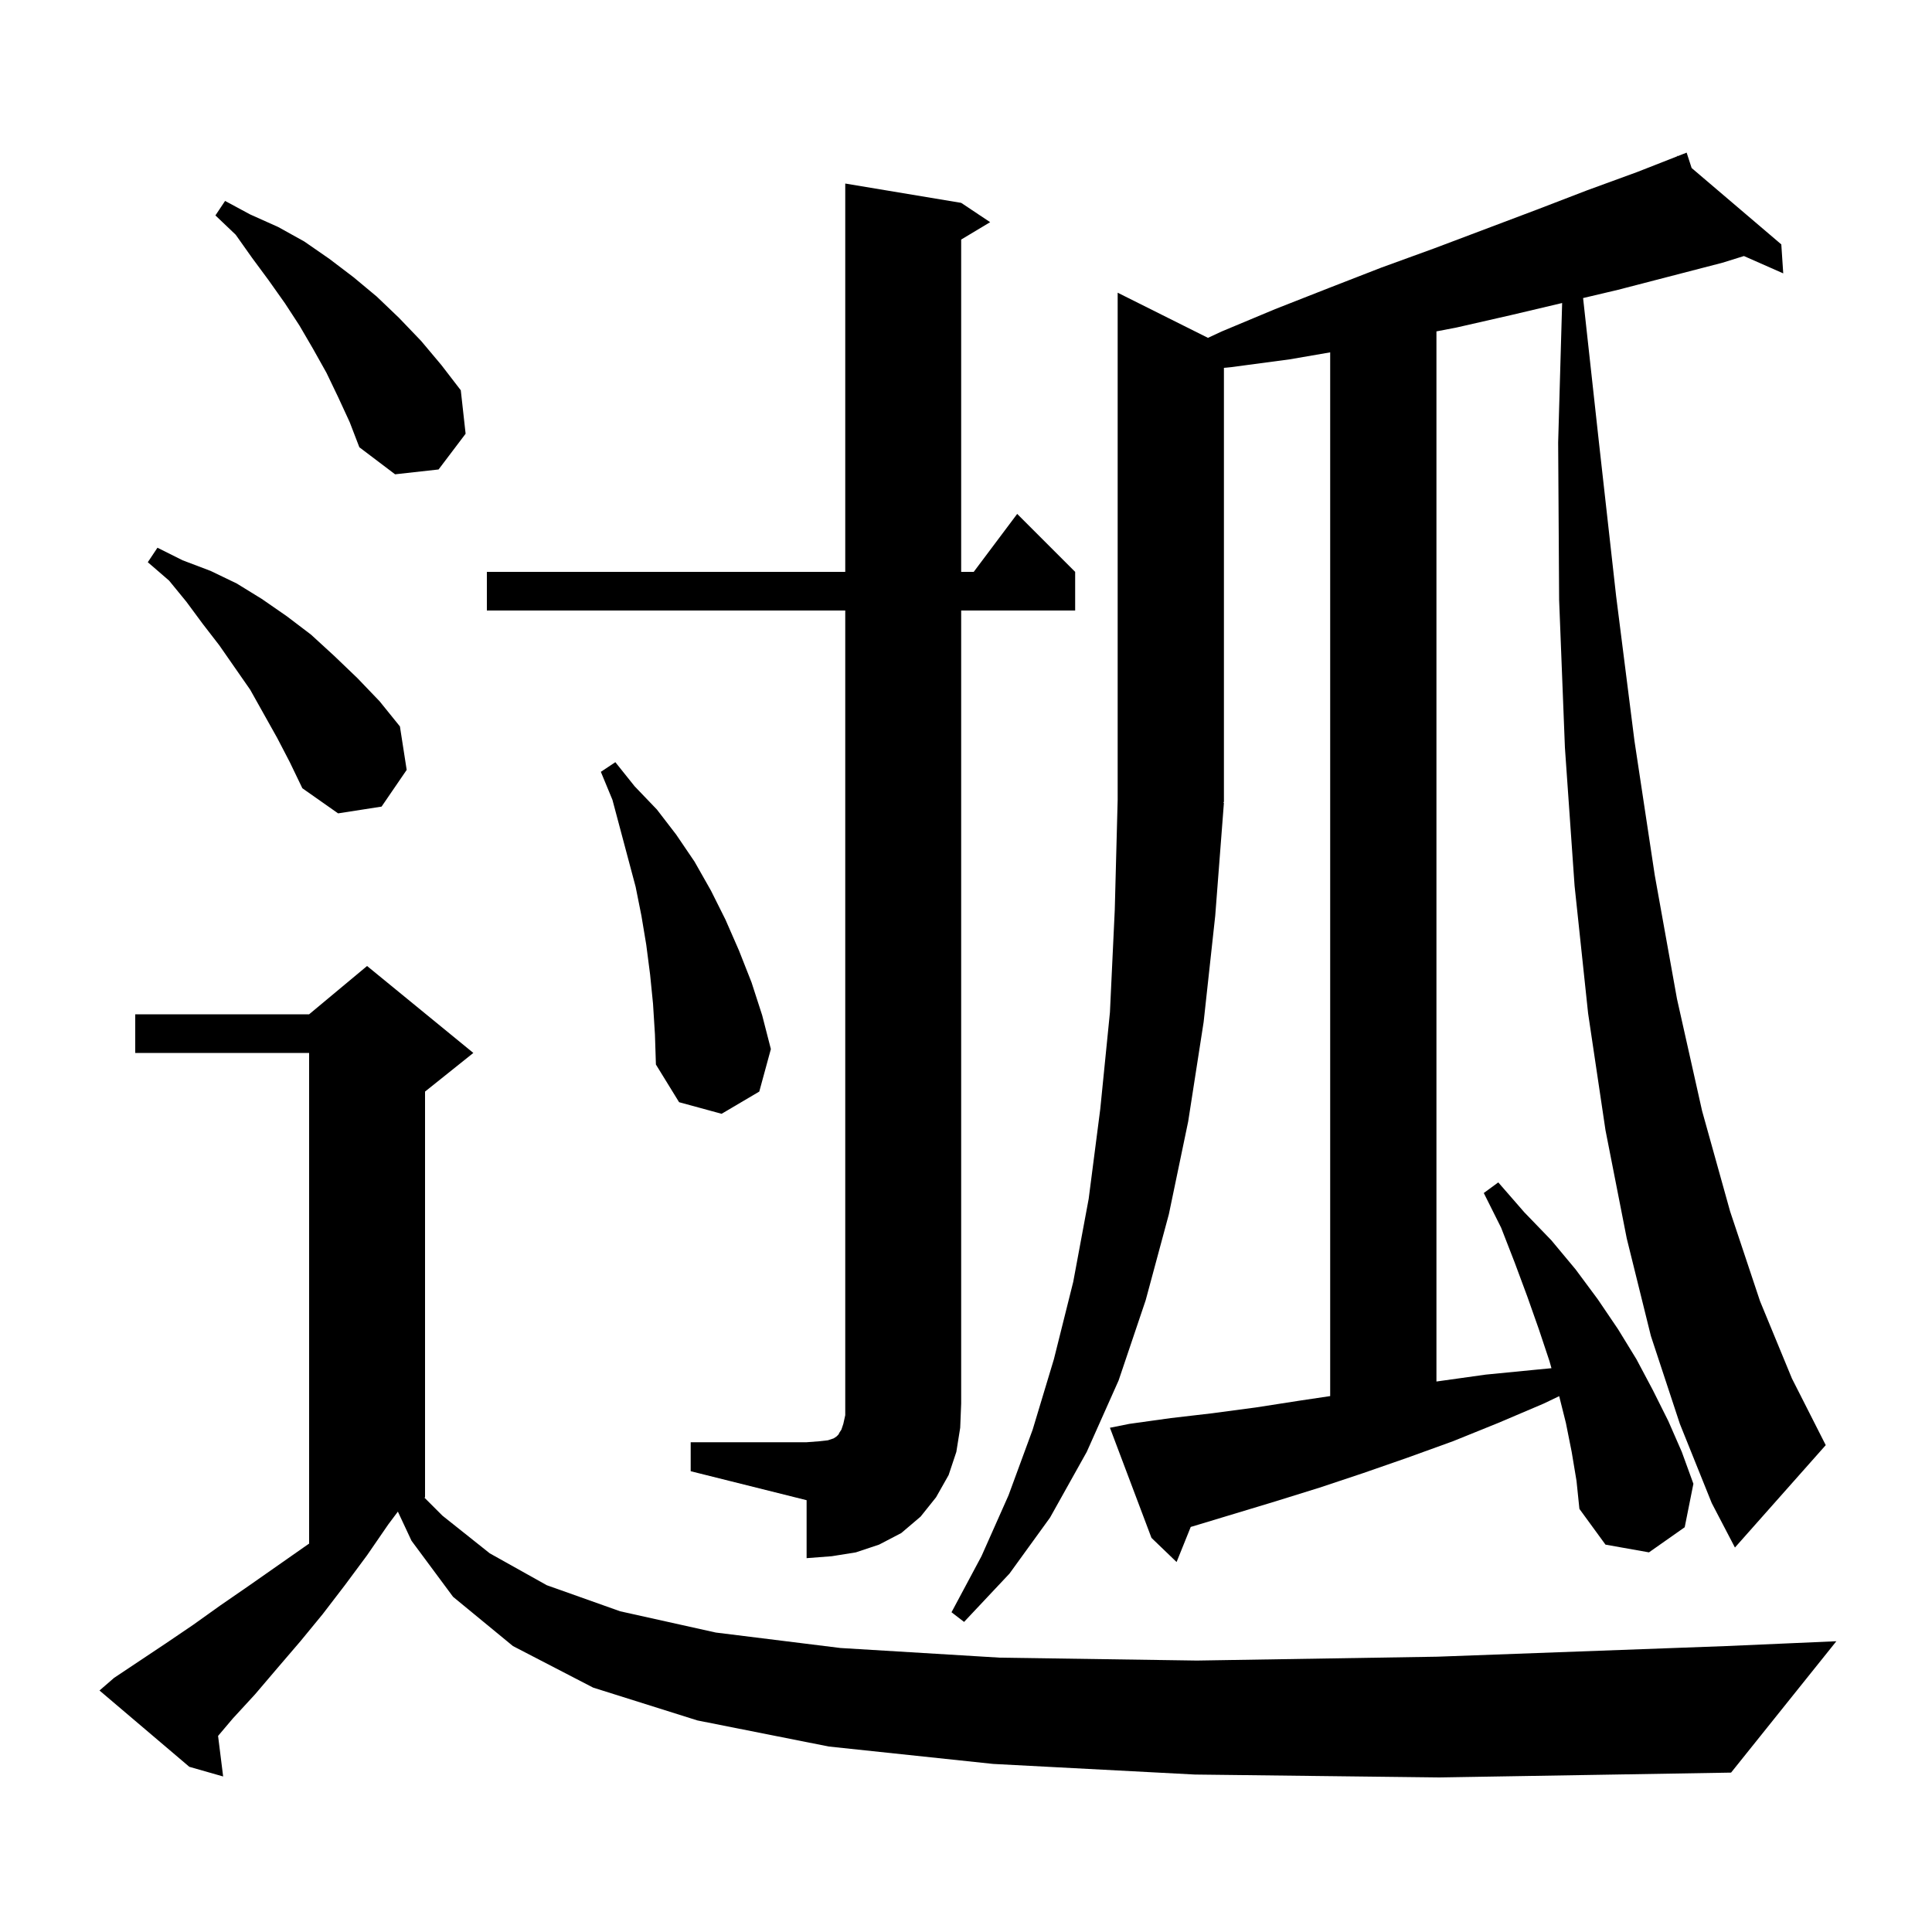 <svg xmlns="http://www.w3.org/2000/svg" xmlns:xlink="http://www.w3.org/1999/xlink" version="1.1" baseProfile="full" viewBox="0 0 200 200" width="200" height="200"><g fill="currentColor"><path d="M 123.7 183.7 L 102.8 182.6 L 85.8 180.8 L 72.2 178.1 L 61.4 174.7 L 53.1 170.4 L 46.9 165.3 L 42.6 159.5 L 41.188 156.482 L 40.2 157.8 L 38.0 161.0 L 35.7 164.1 L 33.4 167.1 L 31.1 169.9 L 28.7 172.7 L 26.4 175.4 L 24.1 177.9 L 22.575 179.702 L 23.1 183.9 L 19.6 182.9 L 10.3 175.0 L 11.8 173.7 L 17.2 170.1 L 20.0 168.2 L 22.8 166.2 L 25.7 164.2 L 31.7 160.0 L 32.0 159.794 L 32.0 109.0 L 14.0 109.0 L 14.0 105.0 L 32.0 105.0 L 38.0 100.0 L 49.0 109.0 L 44.0 113.0 L 44.0 155.0 L 43.933 155.033 L 45.8 156.9 L 50.7 160.8 L 56.6 164.1 L 64.2 166.8 L 74.1 169.0 L 87.0 170.6 L 103.5 171.6 L 123.9 171.9 L 148.8 171.5 L 178.7 170.4 L 190.1 169.9 L 179.2 183.5 L 149.0 184.0 Z M 170.9 138.3 L 168.4 128.2 L 166.2 117.0 L 164.4 104.9 L 163.0 91.7 L 162.0 77.4 L 161.4 62.1 L 161.3 45.8 L 161.712 31.368 L 156.5 32.6 L 150.8 33.9 L 148.7 34.305 L 148.7 143.014 L 148.8 143.0 L 153.8 142.3 L 158.9 141.8 L 160.607 141.636 L 160.4 140.9 L 159.3 137.6 L 158.1 134.2 L 156.8 130.7 L 155.4 127.1 L 153.6 123.5 L 155.1 122.4 L 157.8 125.5 L 160.6 128.4 L 163.1 131.4 L 165.4 134.5 L 167.5 137.6 L 169.4 140.7 L 171.1 143.9 L 172.7 147.1 L 174.1 150.3 L 175.3 153.6 L 174.4 158.1 L 170.7 160.7 L 166.2 159.9 L 163.5 156.2 L 163.2 153.3 L 162.7 150.3 L 162.1 147.3 L 161.407 144.53 L 159.8 145.3 L 155.1 147.3 L 150.4 149.2 L 145.7 150.9 L 141.1 152.5 L 136.6 154.0 L 132.1 155.4 L 123.5 158.0 L 123.265 158.066 L 121.8 161.7 L 119.2 159.2 L 114.9 147.8 L 116.9 147.4 L 121.2 146.8 L 125.5 146.3 L 130.0 145.7 L 134.5 145.0 L 137.7 144.523 L 137.7 36.476 L 133.5 37.2 L 127.5 38.0 L 126.7 38.079 L 126.7 83.0 L 126.635 83.098 L 126.7 83.1 L 125.8 94.8 L 124.6 105.8 L 123.0 116.1 L 121.0 125.7 L 118.6 134.6 L 115.8 142.9 L 112.5 150.3 L 108.7 157.1 L 104.5 162.9 L 99.8 167.9 L 98.5 166.9 L 101.6 161.1 L 104.4 154.8 L 106.9 148.0 L 109.1 140.7 L 111.1 132.7 L 112.7 124.1 L 113.9 114.8 L 114.9 104.8 L 115.4 94.2 L 115.7 82.8 L 115.7 30.3 L 125.048 34.974 L 126.5 34.3 L 132.0 32.0 L 137.6 29.8 L 143.0 27.7 L 148.5 25.7 L 159.1 21.7 L 164.3 19.7 L 169.5 17.8 L 173.633 16.179 L 173.6 16.1 L 173.674 16.163 L 174.6 15.8 L 175.117 17.392 L 184.4 25.3 L 184.6 28.3 L 180.531 26.505 L 178.3 27.2 L 167.5 30.0 L 163.881 30.855 L 165.5 45.6 L 167.3 61.7 L 169.2 76.7 L 171.3 90.6 L 173.6 103.4 L 176.2 115.0 L 179.1 125.4 L 182.2 134.7 L 185.5 142.7 L 189.0 149.6 L 179.6 160.2 L 177.2 155.6 L 173.9 147.4 Z M 71.5 149.3 L 83.5 149.3 L 84.8 149.2 L 85.7 149.1 L 86.3 148.9 L 86.6 148.7 L 86.8 148.5 L 86.9 148.3 L 87.1 148.0 L 87.3 147.4 L 87.5 146.5 L 87.5 63.2 L 50.4 63.2 L 50.4 59.2 L 87.5 59.2 L 87.5 19.0 L 99.5 21.0 L 102.5 23.0 L 99.5 24.8 L 99.5 59.2 L 100.8 59.2 L 105.3 53.2 L 111.3 59.2 L 111.3 63.2 L 99.5 63.2 L 99.5 145.3 L 99.4 147.8 L 99.0 150.3 L 98.2 152.7 L 96.9 155.0 L 95.3 157.0 L 93.3 158.7 L 91.0 159.9 L 88.6 160.7 L 86.1 161.1 L 83.5 161.3 L 83.5 155.3 L 71.5 152.3 Z M 67.6 103.9 L 67.3 100.9 L 66.9 97.8 L 66.4 94.8 L 65.8 91.8 L 63.4 82.8 L 62.2 79.9 L 63.7 78.9 L 65.7 81.4 L 68.0 83.8 L 70.0 86.4 L 71.9 89.2 L 73.6 92.2 L 75.1 95.2 L 76.5 98.4 L 77.8 101.7 L 78.9 105.1 L 79.8 108.6 L 78.6 113.0 L 74.7 115.3 L 70.3 114.1 L 67.9 110.2 L 67.8 107.1 Z M 28.7 76.4 L 25.9 71.4 L 22.7 66.8 L 21.0 64.6 L 19.3 62.3 L 17.5 60.1 L 15.3 58.2 L 16.3 56.7 L 18.9 58.0 L 21.8 59.1 L 24.5 60.4 L 27.1 62.0 L 29.7 63.8 L 32.2 65.7 L 34.6 67.9 L 37.0 70.2 L 39.3 72.6 L 41.4 75.2 L 42.1 79.7 L 39.5 83.5 L 35.0 84.2 L 31.3 81.6 L 30.0 78.9 Z M 35.0 41.1 L 33.8 38.6 L 32.4 36.1 L 31.0 33.7 L 29.5 31.4 L 27.8 29.0 L 26.1 26.7 L 24.4 24.3 L 22.3 22.3 L 23.3 20.8 L 25.9 22.2 L 28.8 23.5 L 31.5 25.0 L 34.1 26.8 L 36.6 28.7 L 39.0 30.7 L 41.3 32.9 L 43.6 35.3 L 45.7 37.8 L 47.7 40.4 L 48.2 44.9 L 45.4 48.6 L 40.9 49.1 L 37.2 46.3 L 36.2 43.7 Z "/></g></svg>